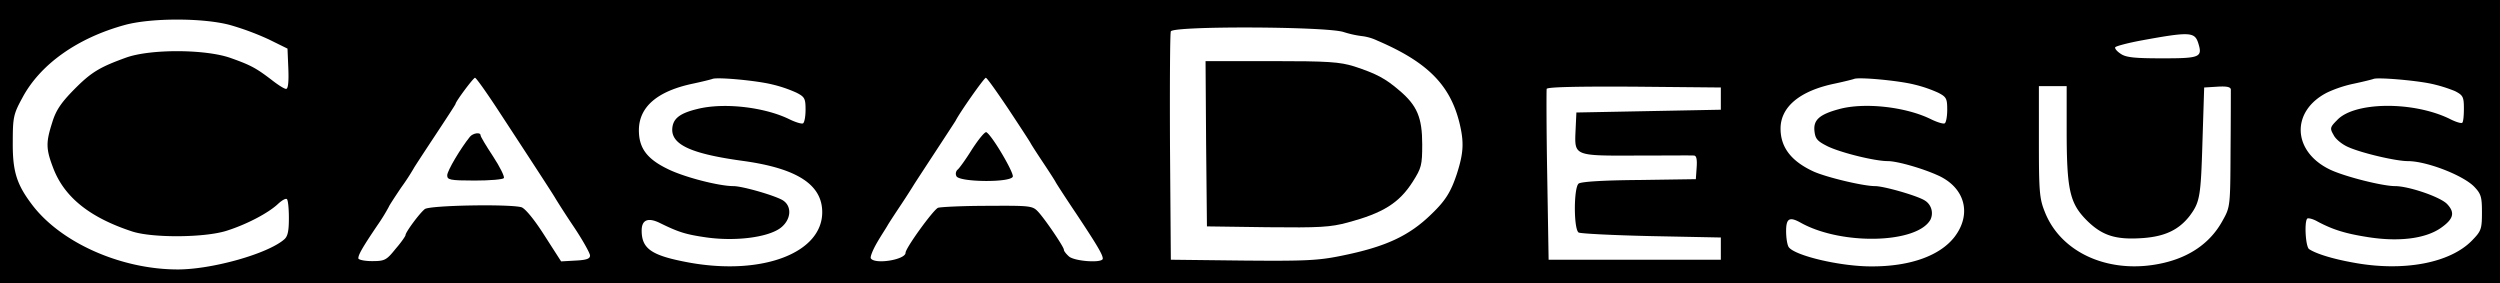 <svg xmlns="http://www.w3.org/2000/svg" viewBox="0 0 900 102"><g id="Layer_2" data-name="Layer 2"><g id="Layer_1-2" data-name="Layer 1"><path d="M0,51v51H900V0H0ZM82.8,9a97.88,97.88,0,0,1,14,5.2l6.7,3.3.3,7.2c.2,4.9-.1,7.3-.8,7.3s-3-1.5-5.3-3.3c-5.5-4.2-7.5-5.3-14.9-7.9-9-3.1-28.5-3.2-37.3-.1-9.7,3.5-12.7,5.3-19,11.7-4.6,4.7-6.4,7.4-7.7,11.7-2.3,7.2-2.3,9.5.4,16.5,4,10.4,13.1,17.7,28.3,22.7,7.2,2.4,26,2.3,34-.2,7.3-2.3,15.1-6.4,18.6-9.7,1.4-1.3,2.8-2.1,3.2-1.7s.7,3.4.7,6.8c0,4.7-.4,6.6-1.7,7.7C96.3,91.4,76.3,97,64,97c-20.5,0-42.3-9.7-52.6-23.5C5.9,66.2,4.5,61.5,4.6,51c0-8.8.3-10,3.4-15.7C14.4,23.2,27.8,13.7,44.9,9,54.4,6.4,73.1,6.4,82.8,9Zm400.8,2.5a36.94,36.94,0,0,0,6.7,1.5,17.59,17.59,0,0,1,5.5,1.6c18,7.7,26.2,15.9,29.6,29.6,1.7,7,1.5,10.8-.9,18.3-2.2,6.7-4.2,9.8-9.2,14.6-8.1,7.9-16.6,11.8-32.5,15-8.3,1.7-13.1,1.9-35.5,1.7l-25.8-.3L421.2,53c-.1-22.3,0-41.1.3-41.7C422.2,9.3,477,9.5,483.6,11.5Zm307.7,3.8c1.7,5.3.9,5.7-12.8,5.7-9.9,0-13.1-.3-15-1.6-1.4-.9-2.3-2-2-2.4s4.4-1.5,9.2-2.4C788.1,11.4,790,11.5,791.3,15.3ZM178.7,38.7c18.4,28.1,20.8,31.9,21.3,32.8.3.5,3.1,5,6.4,9.9s5.9,9.6,6,10.5c.1,1.2-1.1,1.7-5.1,1.9l-5.3.3-6.1-9.5c-3.7-5.8-6.9-9.6-8.2-10-4.5-1.2-33.3-.7-34.8.7-1.9,1.5-6.9,8.3-6.9,9.3,0,.4-1.6,2.7-3.6,5-3.3,4.1-3.9,4.4-8.5,4.4-2.7,0-4.9-.5-4.9-1,0-1.3,1.4-3.8,6.8-11.8a66.9,66.9,0,0,0,4.2-6.8c0-.2,2-3.3,4.5-7a81.55,81.55,0,0,0,4.5-6.9c0-.1,3.4-5.3,7.5-11.5S164,37.6,164,37.4c0-.8,6.4-9.4,7-9.4C171.4,28,174.8,32.8,178.7,38.7ZM278,30.4a47,47,0,0,1,8.8,3c2.9,1.5,3.2,2.1,3.2,6.1,0,2.4-.4,4.6-.9,4.9s-2.8-.4-5.2-1.6c-9-4.3-23.4-5.9-32.7-3.6-6.7,1.6-9.1,3.6-9.2,7.5,0,5.6,7.4,8.8,26,11.3,19,2.7,28,8.5,28,18.4,0,14.6-21.4,22.8-47.5,18.2C234.7,92.1,231,89.7,231,83c0-3.8,2.2-4.8,6.4-2.8,6.9,3.4,9.4,4.2,17.1,5.3,10.3,1.4,21.6,0,26.3-3.3,4-2.9,4.5-7.9,1-10.1C279,70.4,267.3,67,264,67c-5.1,0-17.7-3.2-23.7-6.2-7.4-3.6-10.3-7.5-10.3-13.9,0-8.4,6.6-14.1,19.5-16.8,3.3-.7,6.5-1.5,7-1.7C258.3,27.7,272.4,29,278,30.4Zm85,8.8c4.1,6.2,7.7,11.7,8,12.3s2.3,3.7,4.5,7,4.2,6.4,4.5,7,3.6,5.7,7.5,11.5C395,88.3,397,91.7,397,93.1c0,1.7-10.2,1-12.2-.8-1-.9-1.8-1.9-1.8-2.4,0-1-6.7-10.9-9.3-13.7-2-2.1-2.7-2.2-18.1-2.1-8.9,0-16.9.4-17.9.7C336,75.5,326,89.3,326,91c0,2.5-11.1,4.3-12.5,2-.3-.5.7-3,2.2-5.6s3.3-5.3,3.8-6.2,2.8-4.4,5-7.7,4.2-6.5,4.5-7,3.7-5.7,7.5-11.5,7.2-11,7.5-11.5c1.5-3,10.3-15.5,10.9-15.5C355.3,28,358.9,33.1,363,39.2Zm326-8.8a47,47,0,0,1,8.8,3c2.9,1.5,3.2,2.1,3.2,6.1,0,2.4-.4,4.6-.9,4.9s-2.8-.4-5.2-1.6c-9.1-4.4-23.9-6-32.9-3.5-7,1.9-9.2,3.9-8.8,7.8.3,2.9,1,3.7,4.8,5.6,4.8,2.3,16.9,5.3,21.6,5.3,3.4,0,12.5,2.6,18.2,5.2,9.6,4.4,12.1,13.8,5.9,22C698.5,92,687.8,95.9,674,95.9c-11.3.1-28.1-3.9-30.1-7-.5-.8-.9-3.3-.9-5.7,0-4.6,1.2-5.3,5.3-3,14.7,8.2,42,7.5,46.7-1.2a5.37,5.37,0,0,0-2.2-6.9C690,70.4,678.2,67,675,67c-4.2,0-17.2-3.1-22-5.2-8.1-3.7-12-8.7-12-15.5,0-7.8,6.9-13.6,19.5-16.2,3.3-.7,6.5-1.5,7-1.7C669.3,27.7,683.4,29,689,30.4Zm186-.3a51.69,51.69,0,0,1,8.8,2.7c2.9,1.5,3.2,2.1,3.2,6.3,0,2.5-.2,4.8-.6,5.1s-2.4-.3-4.7-1.5c-13.1-6.3-34.1-6.1-40.3.5-2.6,2.6-2.7,3-1.3,5.4.7,1.5,3.2,3.5,5.4,4.4,4.7,2.1,17,5,21.3,5,6.8,0,19.9,5.1,23.9,9.2,2.5,2.6,2.8,3.7,2.8,9.3,0,6-.3,6.7-3.5,10-8,8.3-25,11.4-43,8-7.2-1.3-13.1-3.1-15.7-4.8-1.3-.8-1.8-9.8-.7-11,.4-.3,2.1.1,3.8,1.1,5.5,2.9,9.9,4.3,18.3,5.6,11,1.7,20.3.5,25.8-3.2,4.8-3.3,5.4-5.6,2.5-8.7-2.4-2.6-13.9-6.5-18.8-6.5-4.5,0-18-3.4-23.3-5.9-13.7-6.5-14.3-21.1-1.1-27.8a44,44,0,0,1,9.7-3.2c3.3-.7,6.5-1.5,7-1.7C856.1,27.8,869.2,28.9,875,30.1ZM619.5,35.5v4l-26,.5-26,.5-.3,6.5c-.4,9.2-.7,9.1,22.3,9,10.4,0,19.6-.1,20.3,0,.9,0,1.2,1.3,1,4.2l-.3,4.3-20.4.3c-13,.1-20.9.6-21.8,1.3-1.8,1.5-1.8,16.4,0,17.6.6.4,12.5,1,26.2,1.3l25,.5v8h-62L557,63.2c-.3-16.6-.3-30.7-.2-31.2.3-.7,11.3-.9,31.5-.8l31.2.3ZM744,46.8c0,21.5,1.1,26.3,7.1,32.4,5.7,5.7,10.6,7.2,20.4,6.5,8-.6,12.9-3,16.8-8,3.7-5,4-6.9,4.6-27.2l.6-19,4.8-.3c3.3-.2,4.7.1,4.8,1,0,.7,0,10.5-.1,21.8-.1,20.1-.1,20.5-2.8,25.3-4.2,7.8-11.4,13-21.1,15.3-19,4.5-37.1-3.2-43-18.4-1.9-4.7-2.1-7.4-2.1-25.2V31h10Z"/><path d="M434.2,51.7l.3,29.8,21.7.3c18.9.2,22.7,0,29-1.7,12.7-3.4,18.5-7,23.4-14.7,3.1-4.9,3.4-5.9,3.4-13.4,0-9.6-1.8-14-8.2-19.4-5.1-4.4-8.4-6.1-16.3-8.7-5.2-1.6-9.2-1.9-29.8-1.9H434Z"/><path d="M169.2,49.2c-3.4,4.2-8.2,12.3-8.2,13.9s.8,1.9,9.9,1.9c5.5,0,10.2-.4,10.5-.9s-1.4-4-3.9-7.8-4.5-7.1-4.5-7.6C173,47.5,170.3,47.9,169.2,49.2Z"/><path d="M349.9,53.8c-2.3,3.7-4.7,7-5.2,7.3a2,2,0,0,0-.4,2.3c.9,2.2,19.5,2.4,20.3.2.5-1.3-7.4-14.8-9.5-16C354.6,47.3,352.3,50.1,349.9,53.8Z"/></g></g></svg>